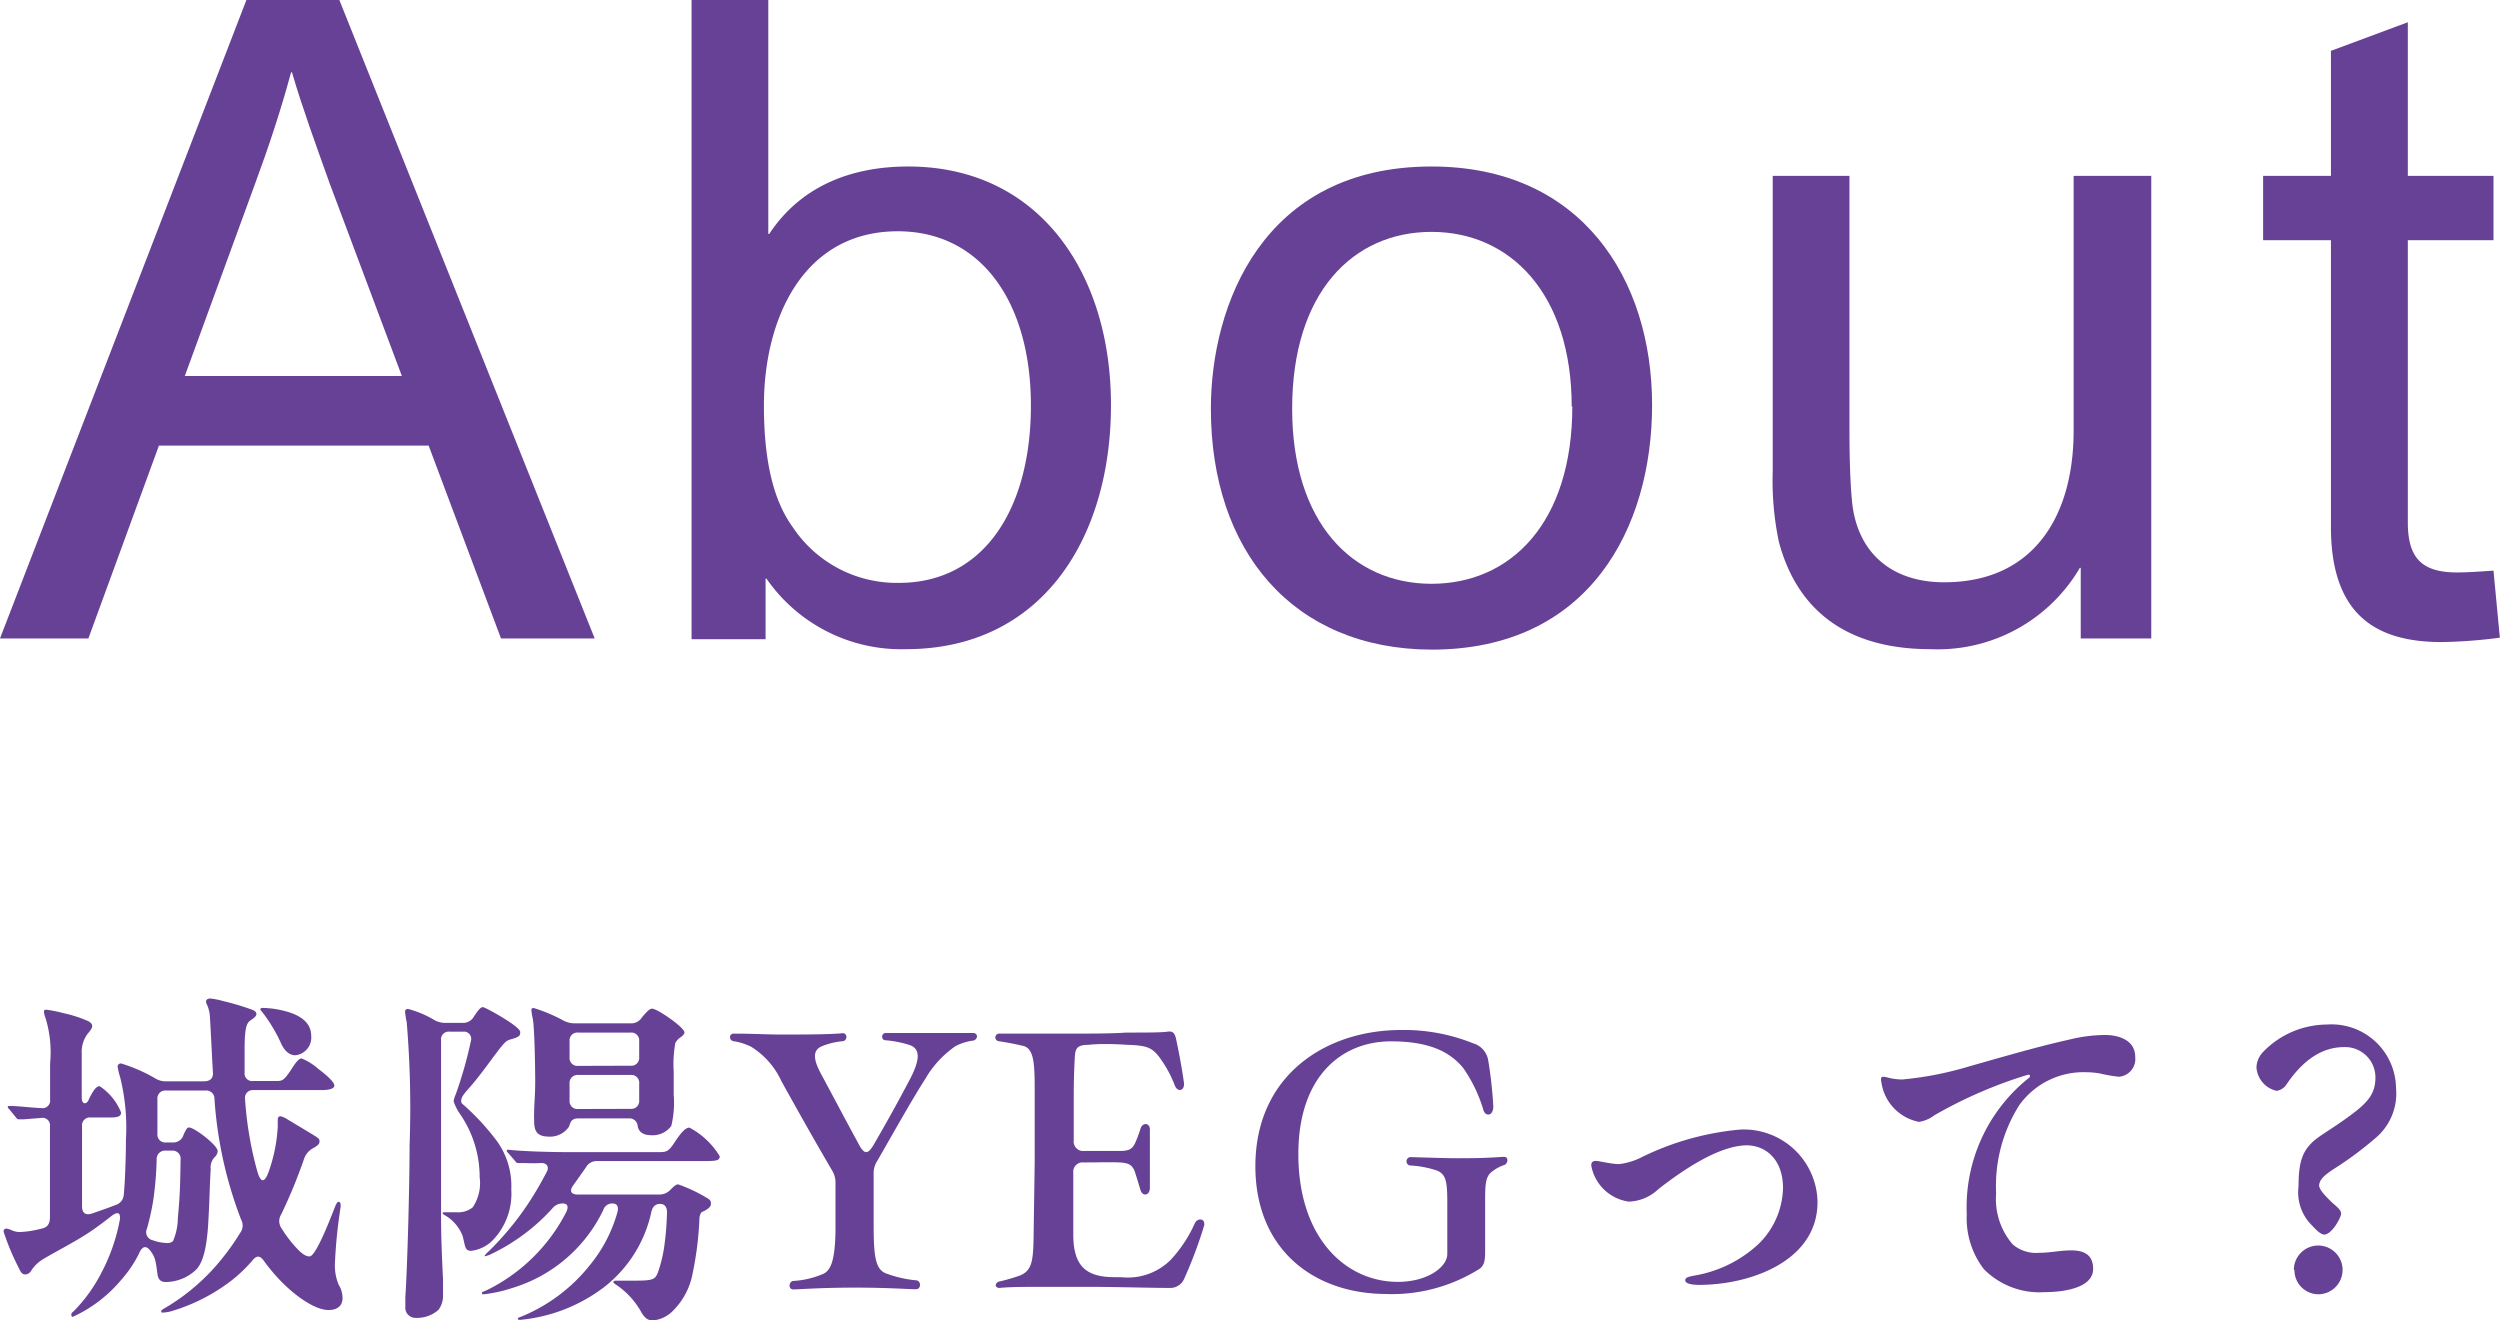 <svg xmlns="http://www.w3.org/2000/svg" viewBox="0 0 165.17 87.23">
  <defs>
    <style>
      .cls-1 {
        isolation: isolate;
      }

      .cls-2 {
        fill: #664196;
      }
    </style>
  </defs>
  <g id="レイヤー_2" data-name="レイヤー 2">
    <g id="レイヤー_1-2" data-name="レイヤー 1">
      <g class="cls-1">
        <path class="cls-2" d="M16.28,0h6.14L39.29,42.18H33.1L28.32,29.44H10.5L5.84,42.18H0ZM26.55,24.84,21.77,12.09C20.89,9.62,20,7.2,19.29,4.78h-.06c-.65,2.42-1.47,4.9-2.36,7.31L12.21,24.84Z"/>
        <path class="cls-2" d="M50.64,38.23h-.06v4H45.69V0h5.07V15.46h.06C52.88,12.33,56.19,11,60,11c8.62,0,13.4,7,13.4,15.76S68.87,42.89,59.85,42.89A10.83,10.83,0,0,1,50.64,38.23ZM68.11,26.79c0-6.85-3.31-11.51-8.79-11.51-6.26,0-8.85,5.78-8.85,11.51,0,3.36.53,6.13,1.88,8a8.25,8.25,0,0,0,7,3.72C65,38.53,68.11,33.63,68.11,26.79Z"/>
        <path class="cls-2" d="M80,27c0-6.84,3.43-16,14.58-16,9.91,0,14.57,7.44,14.57,15.76,0,8.08-4.13,16.16-14.57,16.16C85.41,42.89,80,36.4,80,27Zm23.84-.12c0-7.49-4.07-11.56-9.26-11.56s-9.21,4-9.21,11.68c0,7.55,4,11.57,9.21,11.57S103.88,34.57,103.88,26.84Z"/>
        <path class="cls-2" d="M117.53,35.81a19.57,19.57,0,0,1-.41-4.66V11.62h5.07V28.38c0,2.06.06,3.66.18,4.84.35,3.24,2.54,5.25,6.08,5.25,6,0,8.55-4.49,8.55-10V11.62h5.13V42.18h-4.66V37.52h-.06a10.88,10.88,0,0,1-9.85,5.37C121.66,42.89,118.65,40,117.53,35.81Z"/>
        <path class="cls-2" d="M154,34.81V15.87h-4.48V11.62H154V3.36l5.08-1.89V11.62h5.66v4.25h-5.66V34.51c0,2.31.88,3.31,3.24,3.31.71,0,1.54-.06,2.42-.12l.42,4.43a32.59,32.59,0,0,1-3.84.29C157,42.42,154,40.65,154,34.81Z"/>
      </g>
      <g class="cls-1">
        <path class="cls-2" d="M4.71,86.87c0-.05,0-.12.16-.24a10.26,10.26,0,0,0,1.82-2.52,12.27,12.27,0,0,0,1.2-3.38c.13-.58-.07-.74-.51-.4s-.78.6-1.15.86c-1.1.78-2.51,1.47-3.38,2a2.39,2.39,0,0,0-.8.78.47.47,0,0,1-.39.23c-.21,0-.3-.18-.42-.43a16,16,0,0,1-1-2.39.18.18,0,0,1,.19-.21,1.46,1.46,0,0,1,.3.09,1.4,1.4,0,0,0,.55.14,6.53,6.53,0,0,0,1.47-.23c.37-.07.55-.3.55-.76v-6a.49.49,0,0,0-.57-.55l-1.15.09-.33,0c-.06,0-.11,0-.2-.13L.6,73.27a.22.22,0,0,1-.09-.13s0-.07.09-.07H.67c.55,0,1.33.11,2.07.14a.5.5,0,0,0,.57-.56V70.26a7.77,7.77,0,0,0-.3-3,1.6,1.6,0,0,1-.11-.44c0-.09.09-.11.18-.11a9.58,9.58,0,0,1,1.13.23,8.47,8.47,0,0,1,1.63.53c.18.11.25.2.25.3s0,.18-.3.53A2,2,0,0,0,5.4,69.6v2.92c0,.43.28.48.44.18.28-.6.51-.94.74-.94A3.74,3.74,0,0,1,8,73.5c0,.33-.37.33-.85.33H6a.52.52,0,0,0-.58.57v5.29c0,.48.26.62.67.48.58-.2,1.24-.43,1.52-.55a.76.76,0,0,0,.57-.71c.07-.65.14-2.39.14-3.61a13.78,13.78,0,0,0-.39-4.16,4.41,4.41,0,0,1-.16-.67A.21.21,0,0,1,8,70.26a10.59,10.59,0,0,1,2.28,1,1.28,1.28,0,0,0,.71.18h2.5c.37,0,.6-.18.58-.57-.05-.72-.18-3.52-.21-3.8a2.23,2.23,0,0,0-.16-.64.76.76,0,0,1-.09-.25c0-.1.07-.21.3-.21a4.89,4.89,0,0,1,.8.16,16.94,16.94,0,0,1,2,.6c.18.09.23.16.23.27s-.09.21-.37.4-.41.46-.41,2c0,.48,0,1,0,1.47a.5.5,0,0,0,.57.55h1.48c.43,0,.52,0,1-.71.28-.44.51-.78.72-.78a3.86,3.86,0,0,1,1.1.69c.55.41,1.06.87,1.06,1.1s-.42.3-.85.3H16.76a.52.52,0,0,0-.57.6A23.63,23.63,0,0,0,17,77.39c.23.78.48.78.76,0a10.62,10.62,0,0,0,.59-2.92V74c0-.18.05-.25.19-.25a1.32,1.32,0,0,1,.43.19l1.66,1c.41.25.48.3.48.46s-.07.25-.37.43a1.27,1.27,0,0,0-.66.76,34.56,34.56,0,0,1-1.5,3.64.82.82,0,0,0,0,.89,8.35,8.35,0,0,0,.87,1.18c.48.55.76.71,1,.71.44,0,1.47-2.74,1.68-3.27.07-.18.16-.34.23-.34a.15.15,0,0,1,.14.14,1.41,1.41,0,0,1,0,.23,33.17,33.17,0,0,0-.37,3.65,3.3,3.3,0,0,0,.25,1.47,1.64,1.64,0,0,1,.25.88c0,.48-.32.78-.92.78-1,0-2.32-1.1-2.87-1.63a11.88,11.88,0,0,1-1.4-1.61c-.26-.37-.49-.39-.79,0a10,10,0,0,1-1.24,1.2,12.15,12.15,0,0,1-3.93,2.07,2.64,2.64,0,0,1-.71.14c-.07,0-.12,0-.12-.07s.05-.12.28-.25a13.7,13.7,0,0,0,3.66-3.15,15.55,15.55,0,0,0,1.28-1.8.79.79,0,0,0,.07-.85,27.09,27.09,0,0,1-1.77-8,.54.54,0,0,0-.6-.55h-2.6a.52.52,0,0,0-.57.57v2.28a.52.52,0,0,0,.57.58h.46a.69.69,0,0,0,.69-.49c.19-.43.26-.5.37-.5.35,0,1.89,1.17,1.89,1.56a.55.55,0,0,1-.19.39,1,1,0,0,0-.27.81c-.07,1.19-.07,1.88-.14,3.17-.07,1.45-.23,2.87-.83,3.47a2.93,2.93,0,0,1-2,.81c-.35,0-.51-.19-.55-.55-.12-.92-.16-1.09-.44-1.48s-.55-.39-.78.16A8,8,0,0,1,8,84.57,9.12,9.12,0,0,1,4.81,87C4.74,87,4.71,86.93,4.71,86.87ZM11.43,82a4,4,0,0,0,.32-1.54c.14-1.42.16-2.32.18-3.84a.53.53,0,0,0-.57-.6h-.42a.55.55,0,0,0-.59.58,23,23,0,0,1-.21,2.6,15.61,15.61,0,0,1-.44,2,.54.54,0,0,0,.39.74,2.93,2.93,0,0,0,.88.18A.58.58,0,0,0,11.43,82ZM18.6,69a10.45,10.45,0,0,0-1.17-2c-.18-.23-.23-.27-.23-.32s.07-.09.11-.09a6.25,6.25,0,0,1,1.59.23c.85.23,1.66.69,1.66,1.61a1.17,1.17,0,0,1-1.08,1.29C19.11,69.69,18.83,69.46,18.6,69Z"/>
        <path class="cls-2" d="M26.78,86.34c0-.19,0-.37,0-.67.12-1.61.28-7.13.28-10a67.81,67.81,0,0,0-.19-8.14,5.67,5.67,0,0,1-.11-.71.18.18,0,0,1,.2-.16,6.66,6.66,0,0,1,1.75.74,1.5,1.5,0,0,0,.74.18h1.15a.8.8,0,0,0,.71-.42c.35-.52.46-.62.6-.62s2.46,1.27,2.46,1.64c0,.2,0,.32-.6.48-.32.09-.41.16-1,.94s-1.1,1.52-1.79,2.3c-.33.37-.51.6-.51.81s.05.18.37.48a16.23,16.23,0,0,1,2,2.21,5.08,5.08,0,0,1,.94,3.19,4.42,4.42,0,0,1-1.15,3.27,2.39,2.39,0,0,1-1.51.78c-.28,0-.35-.14-.42-.41l-.13-.56a2.7,2.7,0,0,0-1.06-1.31c-.23-.13-.26-.16-.26-.2s0-.07.1-.07l.78,0a1.55,1.55,0,0,0,1.1-.32,2.88,2.88,0,0,0,.46-2,7.34,7.34,0,0,0-1.29-4.16,3.23,3.23,0,0,1-.43-.85,1.72,1.72,0,0,1,.14-.46,26.94,26.94,0,0,0,1-3.52.48.48,0,0,0-.52-.62h-.88a.51.51,0,0,0-.57.57V80.47c0,1.27.07,2.81.13,4.1,0,.43,0,.71,0,.92a1.6,1.6,0,0,1-.3,1.05,2.14,2.14,0,0,1-1.5.53A.67.67,0,0,1,26.78,86.34Zm15.61.39a5.25,5.25,0,0,0-1.61-1.8c-.18-.11-.25-.18-.25-.23s0-.09.23-.09l1.17,0c1.17,0,1.36-.06,1.54-.55A9.16,9.16,0,0,0,43.93,82c.09-.69.12-1.36.14-1.89,0-.37-.16-.57-.46-.57s-.48.16-.57.5a8.57,8.57,0,0,1-3.13,5,10.82,10.82,0,0,1-5.54,2.16c-.07,0-.16,0-.16-.07s.09-.09.27-.16A11.22,11.22,0,0,0,39,83.55a9.55,9.55,0,0,0,1.8-3.49c.07-.32,0-.55-.35-.55a.61.61,0,0,0-.59.43,9.81,9.81,0,0,1-6,5.15,9.23,9.23,0,0,1-1.89.42c-.09,0-.13,0-.13-.07s0-.07.3-.19a11.67,11.67,0,0,0,5.26-5.15c.18-.36.12-.59-.23-.59a.85.85,0,0,0-.67.32,13,13,0,0,1-4,3,1.59,1.59,0,0,1-.49.17s0,0,0,0,0-.09.27-.32a19.57,19.57,0,0,0,2.76-3.38c.39-.6.74-1.22,1.08-1.87.19-.34,0-.62-.41-.59s-1,0-1.13,0l-.34,0c-.07,0-.12,0-.21-.14l-.46-.53c-.05-.05-.09-.09-.09-.14s0-.07.09-.07h0c1.12.12,3,.16,4.11.16H43.4c.62,0,.74,0,1.15-.62s.72-1,1-1a5.14,5.14,0,0,1,2,1.89c0,.32-.26.32-1.31.32H39.43a.79.79,0,0,0-.69.37c-.3.44-.56.8-.86,1.22s-.13.62.3.62h5.38a1,1,0,0,0,.74-.32c.3-.3.39-.35.51-.35a10.13,10.13,0,0,1,1.9.9c.21.11.26.21.26.37s-.07.3-.53.53c-.09,0-.21.16-.23.46a21.82,21.82,0,0,1-.51,3.9,4.62,4.62,0,0,1-1.22,2.17,2.13,2.13,0,0,1-1.35.66C42.85,87.23,42.64,87.14,42.39,86.73ZM35.29,74a5,5,0,0,1,0-.51c0-.5.07-1.21.07-2,0-1.1-.05-3.65-.16-4.18a4.19,4.19,0,0,1-.09-.55c0-.1,0-.16.16-.16a10.78,10.78,0,0,1,2,.85,1.64,1.64,0,0,0,.72.16H41.7a.82.82,0,0,0,.71-.39c.4-.49.56-.58.67-.58.35,0,2.14,1.24,2.14,1.57,0,.09-.07.18-.21.29a1.12,1.12,0,0,0-.39.4,7.66,7.66,0,0,0-.11,1.88v1.54a6.49,6.49,0,0,1-.16,2.07A1.53,1.53,0,0,1,43,75c-.55,0-.81-.26-.87-.6a.54.54,0,0,0-.58-.51H38.21c-.51,0-.53.32-.62.55a1.52,1.52,0,0,1-1.41.65C35.33,75.07,35.29,74.52,35.29,74Zm6.37-3.59a.52.52,0,0,0,.57-.57V68.79a.52.52,0,0,0-.57-.57H38.21a.52.52,0,0,0-.58.57v1.06a.52.52,0,0,0,.58.57Zm0,2.85a.52.52,0,0,0,.57-.57V71.6a.52.52,0,0,0-.57-.58H38.21a.53.53,0,0,0-.58.58v1.1a.52.52,0,0,0,.58.57Z"/>
        <path class="cls-2" d="M56.57,85.07c-2.41,0-3.81.12-4.16.12s-.3-.53,0-.56a5.84,5.84,0,0,0,1.89-.43c.6-.21.87-.92.9-2.92,0-1.29,0-2.35,0-3.11a1.55,1.55,0,0,0-.23-.85c-1-1.7-2-3.47-3.34-5.88a5.23,5.23,0,0,0-2-2.28,3.81,3.81,0,0,0-1.17-.37.27.27,0,0,1-.23-.28.23.23,0,0,1,.25-.22c1.38,0,2.07.06,3.2.06s3.22,0,4-.09c.32,0,.32.49,0,.53a4.7,4.7,0,0,0-1.42.35c-.58.27-.53.87,0,1.84.9,1.67,1.45,2.73,2.48,4.62.37.69.6.69,1,0,.76-1.31,1.42-2.48,2.39-4.32.62-1.2.74-2-.07-2.25a7.13,7.13,0,0,0-1.54-.3c-.32,0-.32-.48,0-.48.69,0,2.12,0,3.1,0,1.22,0,2.1,0,2.67,0a.24.24,0,0,1,.26.22.31.31,0,0,1-.26.28,3.5,3.5,0,0,0-1.17.37,6.76,6.76,0,0,0-2,2.18c-.85,1.31-2.35,4-3.17,5.41a1.49,1.49,0,0,0-.23.85c0,1.29,0,2.16,0,3.38,0,2.14.14,2.87.76,3.17a7.7,7.7,0,0,0,2.07.48c.32.05.3.58,0,.58C60.53,85.21,58.83,85.07,56.57,85.07Z"/>
        <path class="cls-2" d="M65.78,84.93a.3.3,0,0,1,.28-.27,12.79,12.79,0,0,0,1.33-.39c.78-.33.88-.92.9-2.69l.07-4.79c0-1.79,0-3.17,0-4.55,0-1.86,0-3-.81-3.15-.5-.12-1.1-.23-1.56-.3a.25.25,0,0,1-.23-.25.25.25,0,0,1,.27-.25c.44,0,1.48,0,3.73,0s3.75,0,4.64-.07c1.38,0,2.46,0,2.79-.07h.06c.26,0,.35.12.44.44.23,1.08.42,2.12.53,2.94.07.53-.41.67-.6.19a7.79,7.79,0,0,0-1-1.84c-.5-.69-.89-.81-2.13-.85-1-.07-2-.07-2.58,0-.76,0-.87.25-.9.81s-.07,1.42-.07,2.57,0,2,0,2.94a.62.62,0,0,0,.69.69c1,0,1.72,0,2.37,0s.82-.16,1-.53a8.13,8.13,0,0,0,.35-.94c.13-.43.64-.41.62.09,0,1.11,0,2.6,0,3.82,0,.51-.48.6-.62.14-.09-.28-.23-.78-.41-1.31-.19-.37-.39-.48-1-.51s-1.33,0-2.34,0a.62.62,0,0,0-.69.69c0,1.33,0,2.55,0,4.07,0,2,.76,2.82,2.71,2.82h.46a4,4,0,0,0,3.29-1.17,8.83,8.83,0,0,0,1.57-2.39c.18-.37.62-.3.62,0a.21.21,0,0,1,0,.13,28.61,28.61,0,0,1-1.33,3.55,1,1,0,0,1-1,.59h-.07c-1.24,0-3.38-.07-5.17-.07H69.23c-1.65,0-2.41,0-3.19.07A.24.24,0,0,1,65.78,84.93Z"/>
        <path class="cls-2" d="M82.94,77.05c0-6,4.64-9,9.63-9a12.28,12.28,0,0,1,4.76.88,1.41,1.41,0,0,1,1,1.17,27.71,27.71,0,0,1,.33,3c0,.64-.51.69-.65.25a9.63,9.63,0,0,0-1.33-2.78c-.9-1.1-2.28-1.77-4.78-1.77-3.25,0-6.12,2.3-6.12,7.45,0,5.57,3.15,8.44,6.57,8.44,2,0,3.27-1,3.27-1.84V79.46c0-1.42-.09-1.86-.67-2.12A6.74,6.74,0,0,0,93.15,77a.28.28,0,0,1,0-.55c.49,0,2.53.09,3.57.07,1.56,0,2.14-.07,2.64-.09.16,0,.23.09.23.23a.35.35,0,0,1-.18.3,2.6,2.6,0,0,0-.76.39c-.44.3-.53.67-.53,1.82,0,1.49,0,2.62,0,3.31s0,1.08-.37,1.35a10.89,10.89,0,0,1-6.27,1.66C86.73,85.44,82.94,82.5,82.94,77.05Z"/>
        <path class="cls-2" d="M109.57,78.56a3,3,0,0,1-1.95.83A2.93,2.93,0,0,1,105.13,77c0-.23.12-.3.32-.3s1,.21,1.52.21a4.45,4.45,0,0,0,1.54-.48,18.49,18.49,0,0,1,6.44-1.8,4.87,4.87,0,0,1,5.13,4.79c0,3.91-4.46,5.47-7.82,5.47-.51,0-.92-.09-.92-.3s.28-.25.64-.32a8.23,8.23,0,0,0,4.19-2.07,5.32,5.32,0,0,0,1.63-3.7c0-1.93-1.17-2.83-2.41-2.83C113.73,75.69,111.57,77,109.57,78.56Z"/>
        <path class="cls-2" d="M124.4,71.14a1.6,1.6,0,0,1,.39.07,4,4,0,0,0,.88.11,22.19,22.19,0,0,0,4.44-.87c2.2-.62,4.39-1.27,6.62-1.77a10,10,0,0,1,2.34-.3c.92,0,2,.34,2,1.45A1.18,1.18,0,0,1,140,71.14a9.71,9.71,0,0,1-1.22-.21,5.41,5.41,0,0,0-.92-.09A5.23,5.23,0,0,0,133.42,73a10,10,0,0,0-1.54,5.84,4.59,4.59,0,0,0,1.1,3.38,2.38,2.38,0,0,0,1.75.55c.73,0,1.38-.16,2.11-.16s1.45.21,1.45,1.22c0,1.36-2.23,1.54-3.22,1.54a5.16,5.16,0,0,1-4-1.52,5.53,5.53,0,0,1-1.13-3.63,10.92,10.92,0,0,1,3.95-8.88c.14-.11.23-.16.23-.25S134,71,134,71a29.72,29.72,0,0,0-6.21,2.69,2.19,2.19,0,0,1-1,.43,3.1,3.1,0,0,1-2.49-2.62C124.24,71.25,124.29,71.14,124.4,71.14Z"/>
        <path class="cls-2" d="M152.55,80.75a3.08,3.08,0,0,1-.69-2.37c0-1.75.3-2.53,1.38-3.29.53-.37,1.22-.78,2.14-1.47,1.08-.81,1.56-1.38,1.56-2.44a2,2,0,0,0-2.07-2c-1.35,0-2.62.73-3.79,2.44a.94.94,0,0,1-.67.45,1.71,1.71,0,0,1-1.33-1.54,1.55,1.55,0,0,1,.41-1,5.9,5.9,0,0,1,4.23-1.84,4.26,4.26,0,0,1,4.58,4.19,3.84,3.84,0,0,1-1.38,3.33A23.3,23.3,0,0,1,154.55,77c-.71.46-1.29.8-1.33,1.31,0,.3.43.71.71,1s.78.6.74.9-.62,1.36-1.13,1.36C153.22,81.51,152.92,81.14,152.55,80.75Zm-1,3.15a1.61,1.61,0,1,1,1.6,1.61A1.59,1.59,0,0,1,151.59,83.9Z"/>
      </g>
    </g>
  </g>
</svg>
